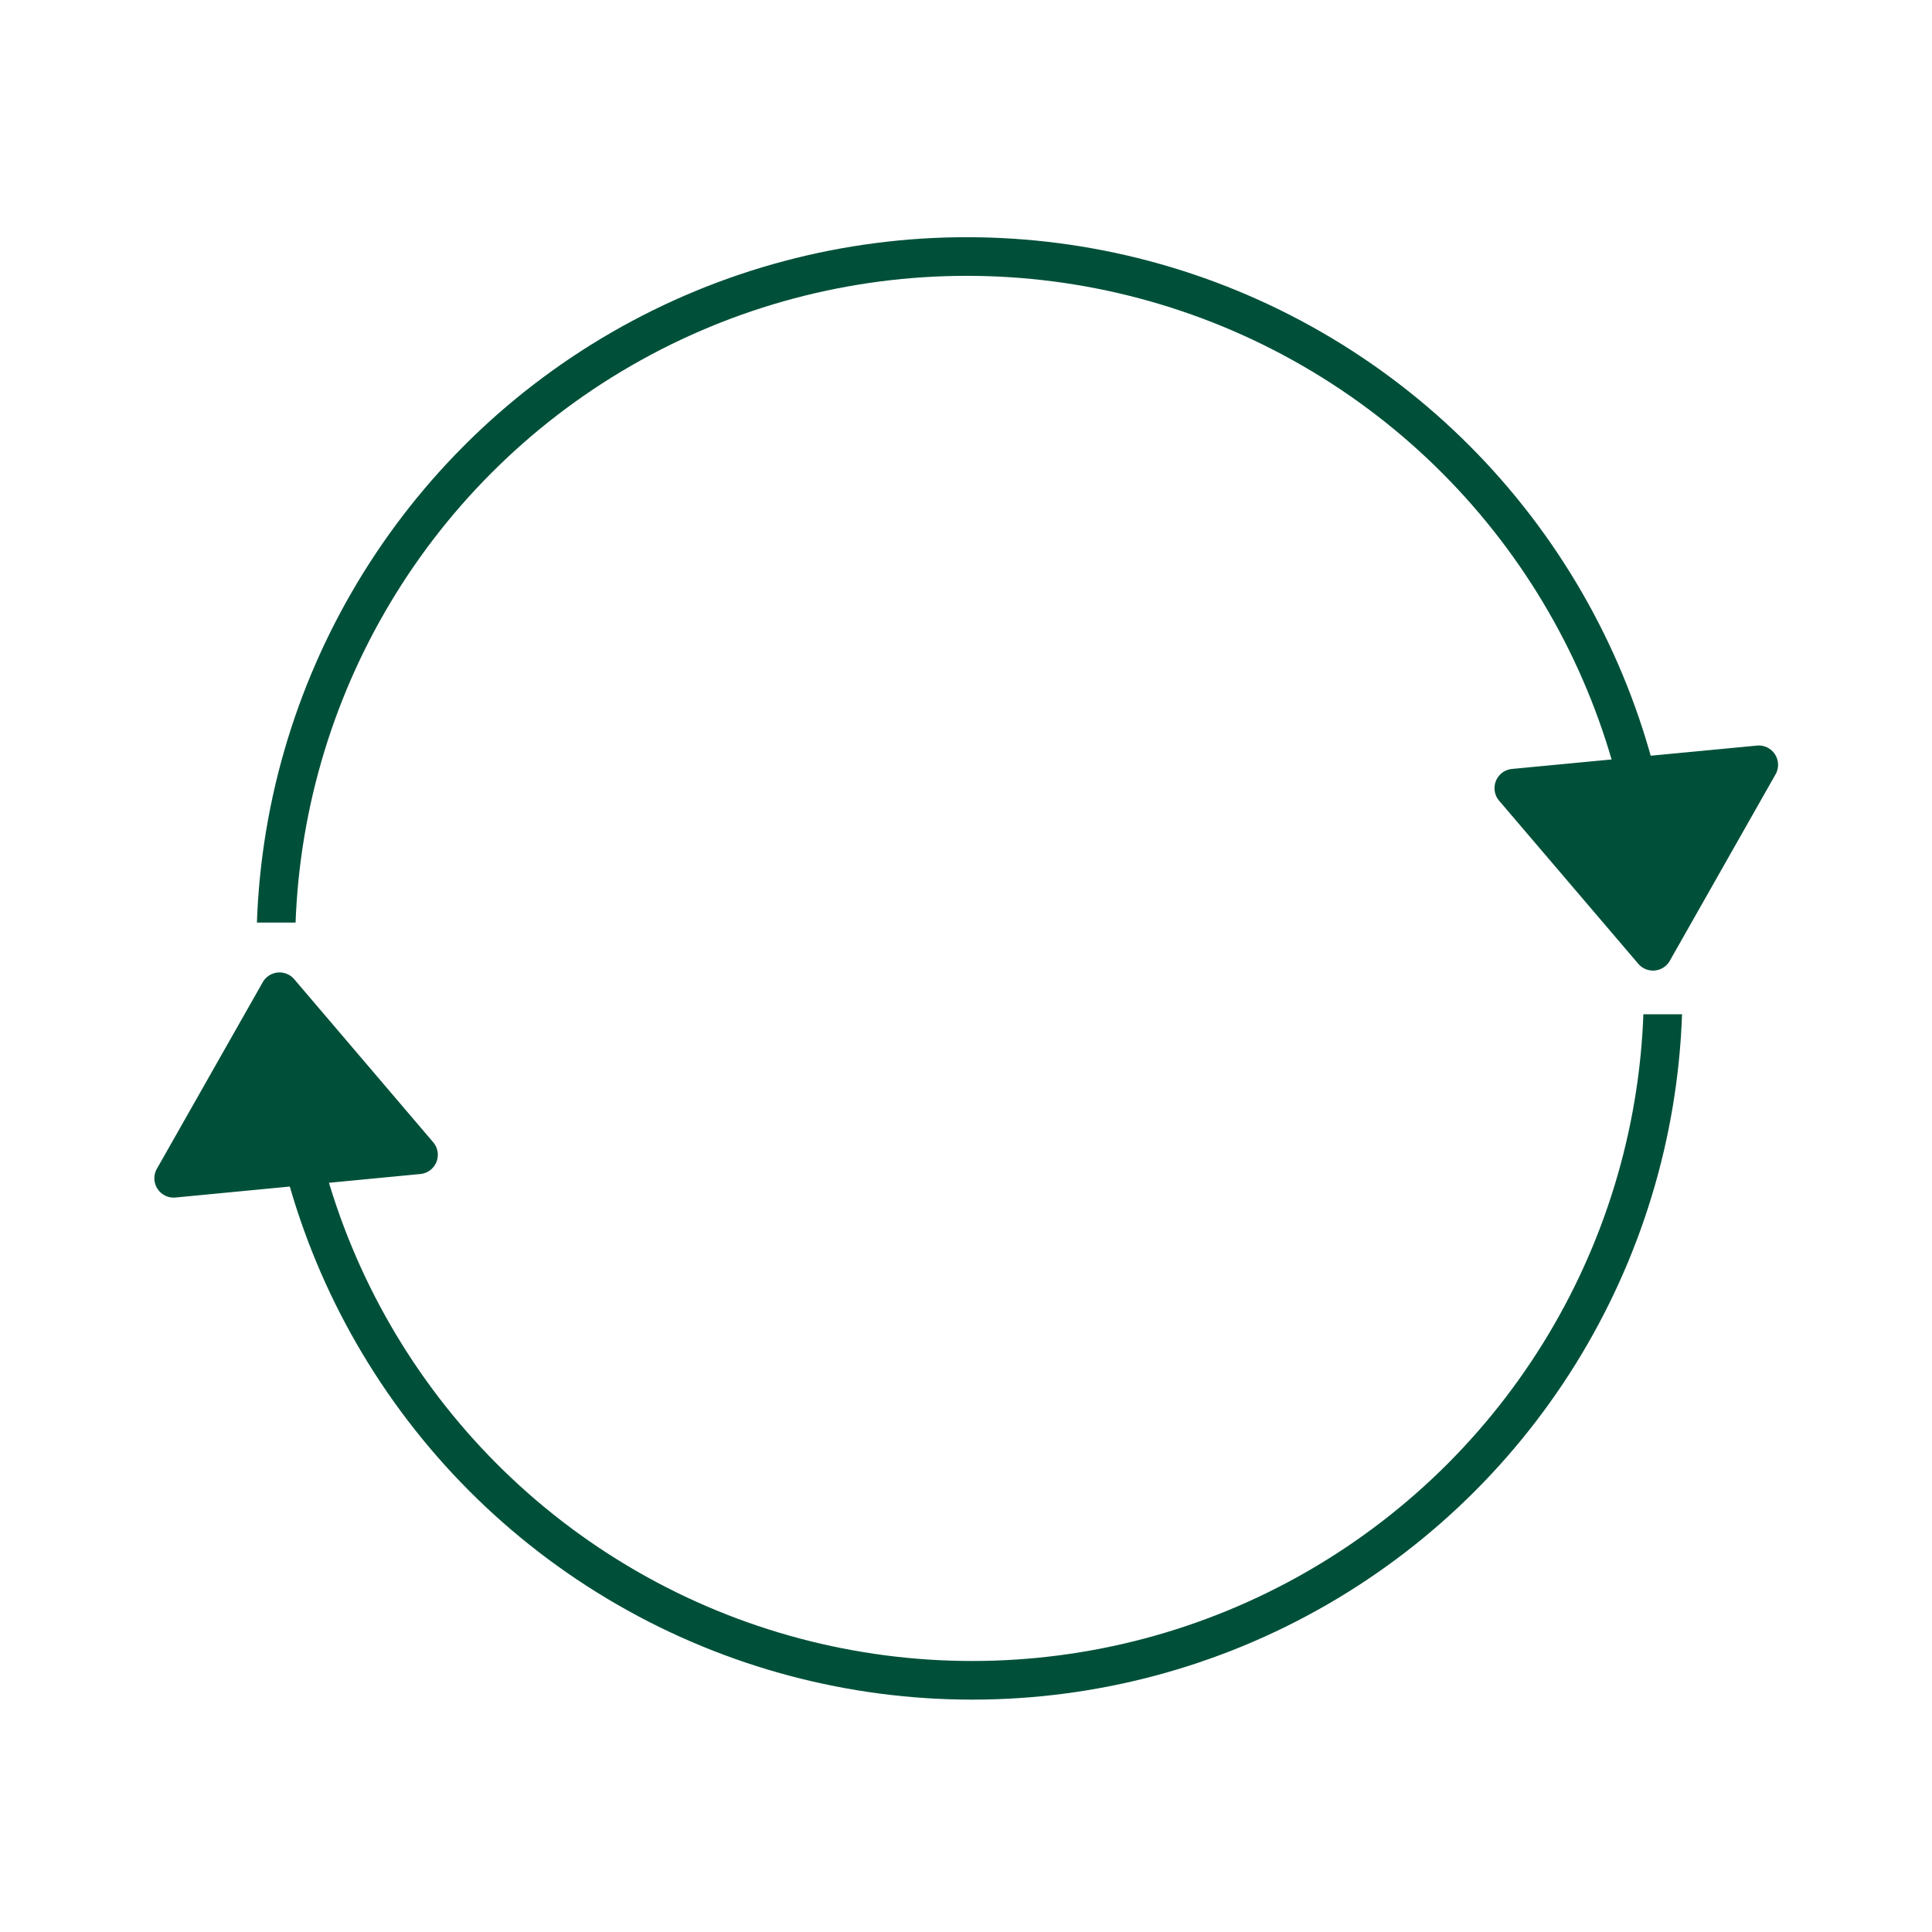 <svg xmlns="http://www.w3.org/2000/svg" xmlns:xlink="http://www.w3.org/1999/xlink" viewBox="0 0 400 400"><defs><style>.cls-1,.cls-3{fill:none;}.cls-2{clip-path:url(#clip-path);}.cls-3{stroke:#005039;stroke-miterlimit:10;stroke-width:8px;}.cls-4{clip-path:url(#clip-path-2);}.cls-5{fill:#005039;}</style><clipPath id="clip-path"><rect class="cls-1" x="-6.05" y="8" width="435.62" height="183.01"/></clipPath><clipPath id="clip-path-2"><rect class="cls-1" x="-28.14" y="209.99" width="435.62" height="183.01" transform="translate(379.35 602.99) rotate(180)"/></clipPath></defs><g id="_Icon_014"><g class="cls-2"><circle class="cls-3" cx="200.16" cy="196.17" r="143.06"/></g><g class="cls-4"><circle class="cls-3" cx="201.28" cy="204.83" r="143.06"/></g><path class="cls-5" d="M345.71,198.93l21.87-38.56a4,4,0,0,0-3.86-6l-50.66,4.83a4,4,0,0,0-2.67,6.59l28.78,33.73A4,4,0,0,0,345.71,198.93Z"/><path class="cls-5" d="M54.39,203.37,32.51,241.93a4,4,0,0,0,3.87,6L87,243.07a4,4,0,0,0,2.67-6.6L60.92,202.74A4,4,0,0,0,54.39,203.37Z"/></g></svg>